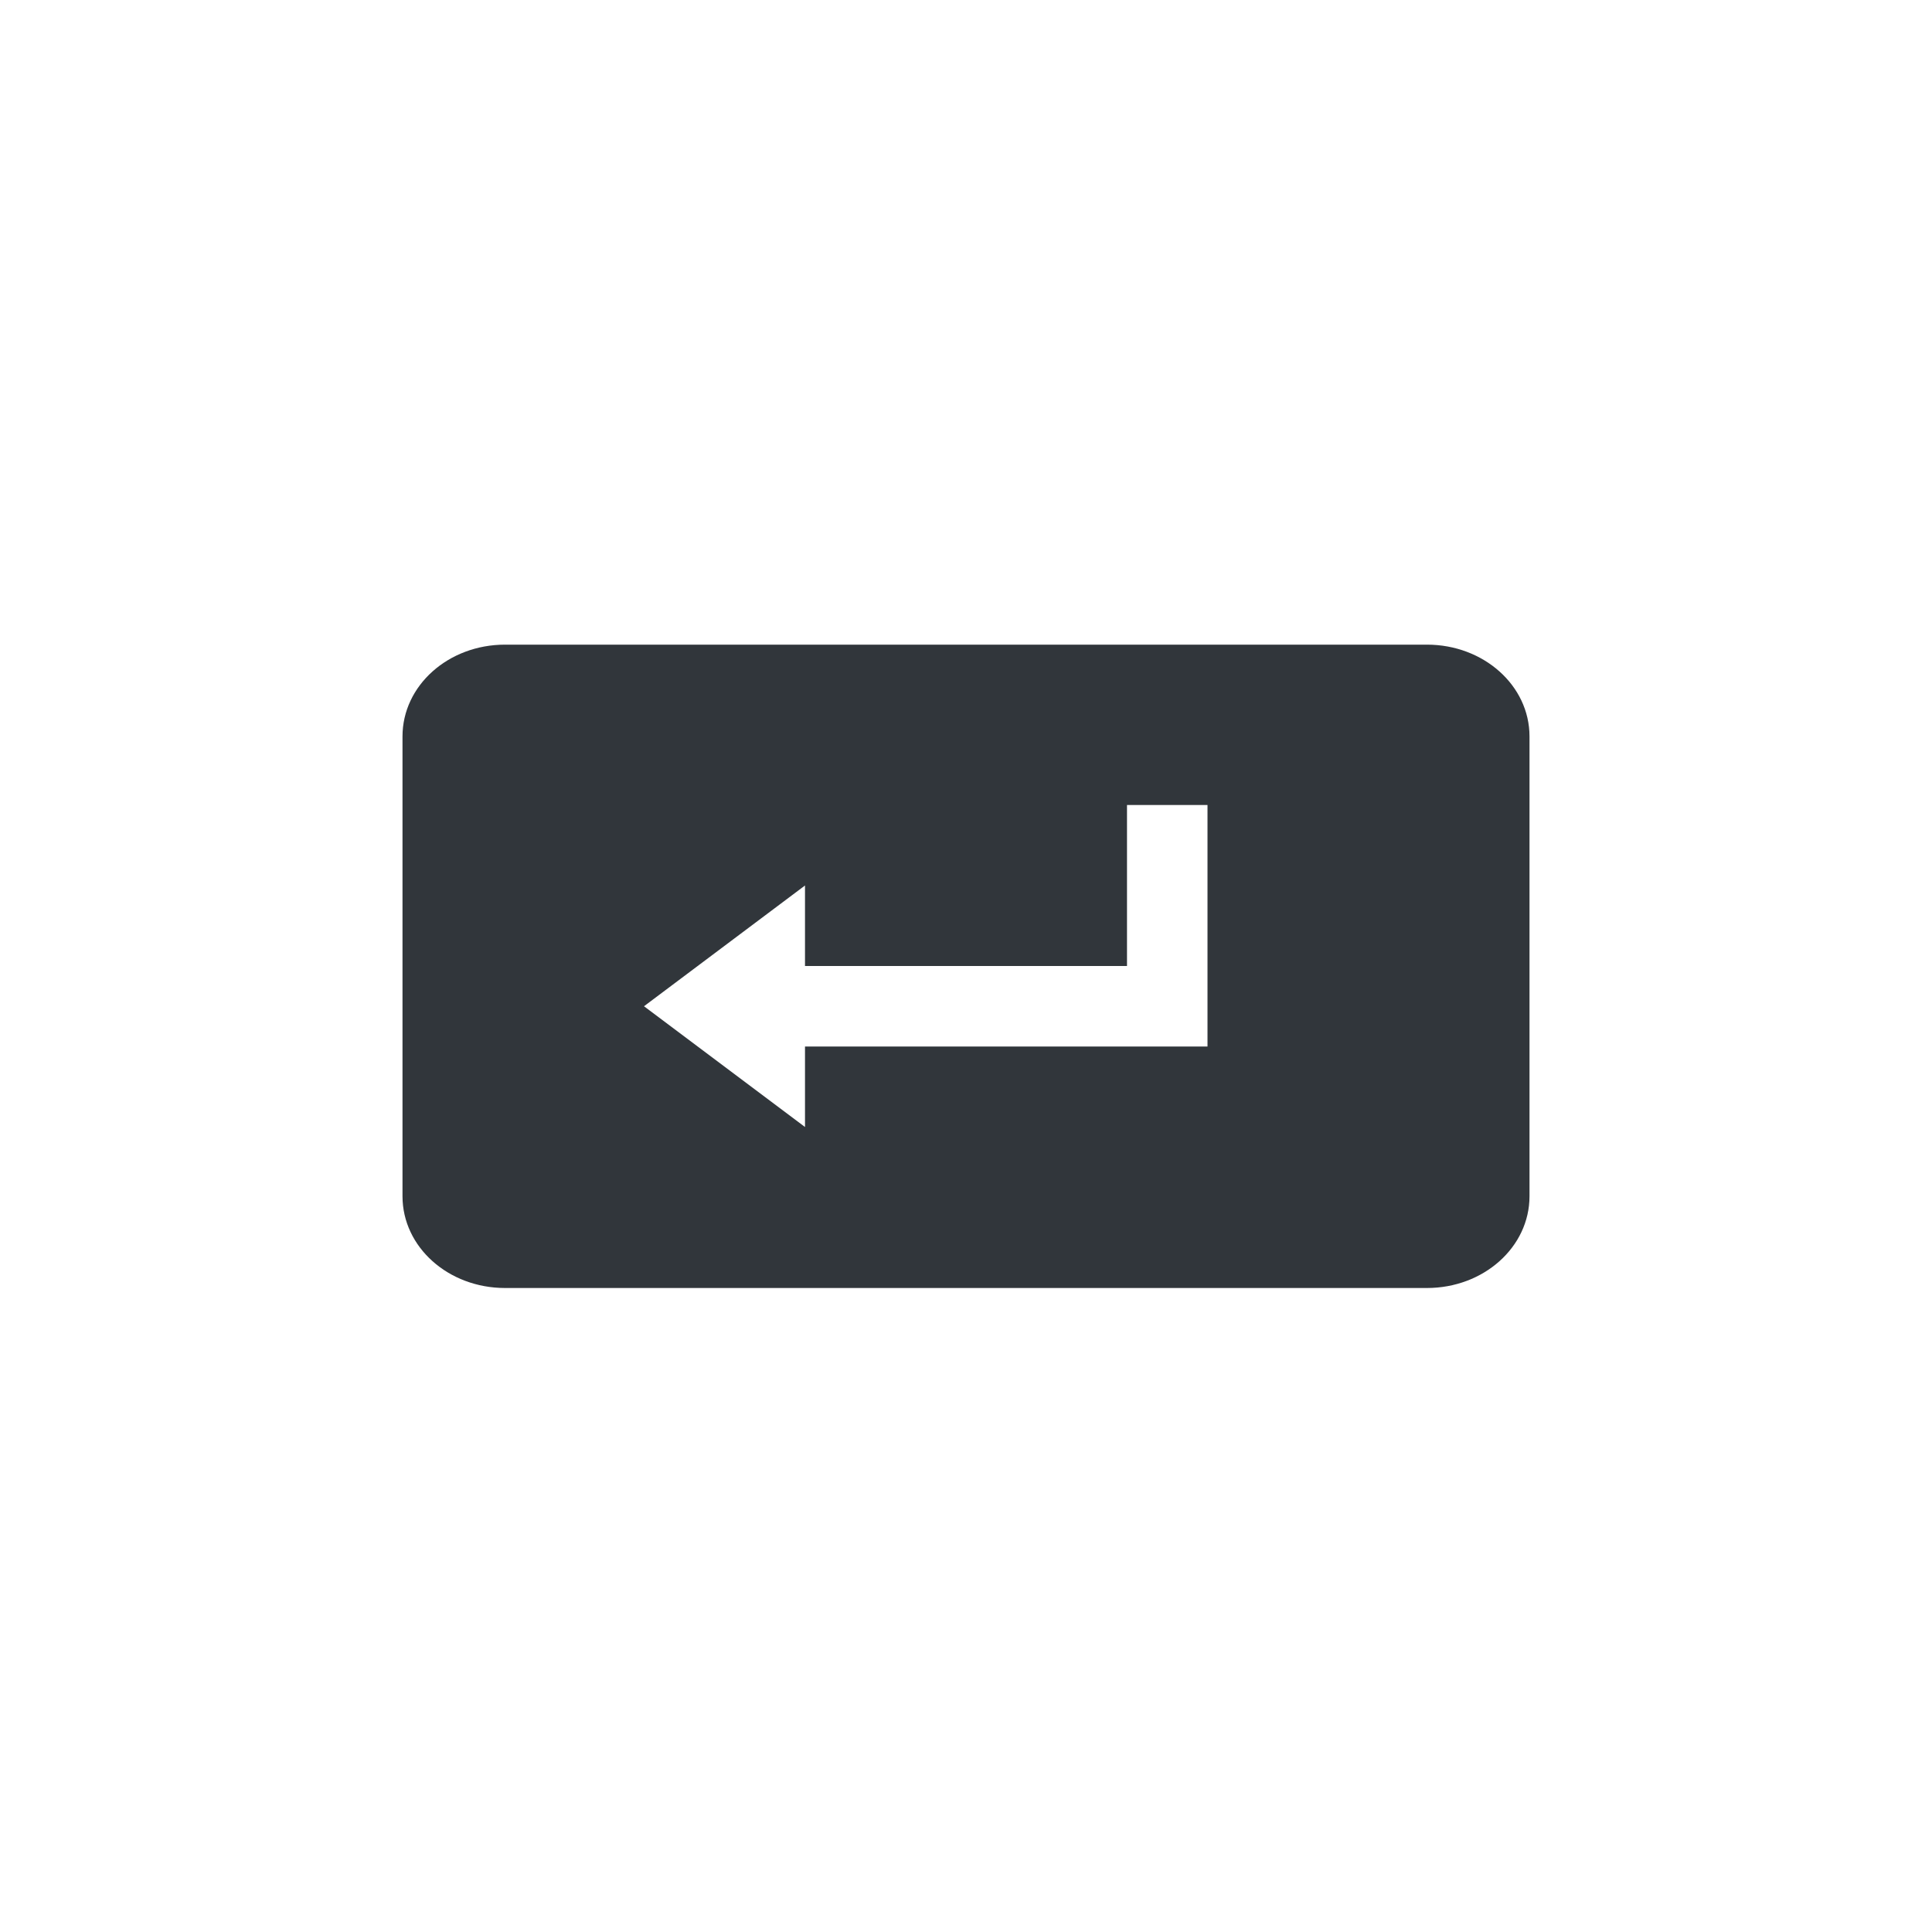 <svg xmlns="http://www.w3.org/2000/svg" width="12pt" height="12pt" version="1.1" viewBox="0 0 12 12">
 <g>
  <path style="fill:rgb(19.216%,21.176%,23.137%)" d="M 3.137 4.004 C 2.785 4.004 2.5 4.258 2.5 4.574 L 2.5 7.43 C 2.5 7.746 2.785 8 3.137 8 L 8.863 8 C 9.215 8 9.5 7.746 9.5 7.43 L 9.5 4.574 C 9.5 4.258 9.215 4.004 8.863 4.004 Z M 7 5 L 7.5 5 L 7.5 6.5 L 5 6.5 L 5 7 L 4 6.25 L 5 5.5 L 5 6 L 7 6 Z M 7 5"/>
 </g>
</svg>
